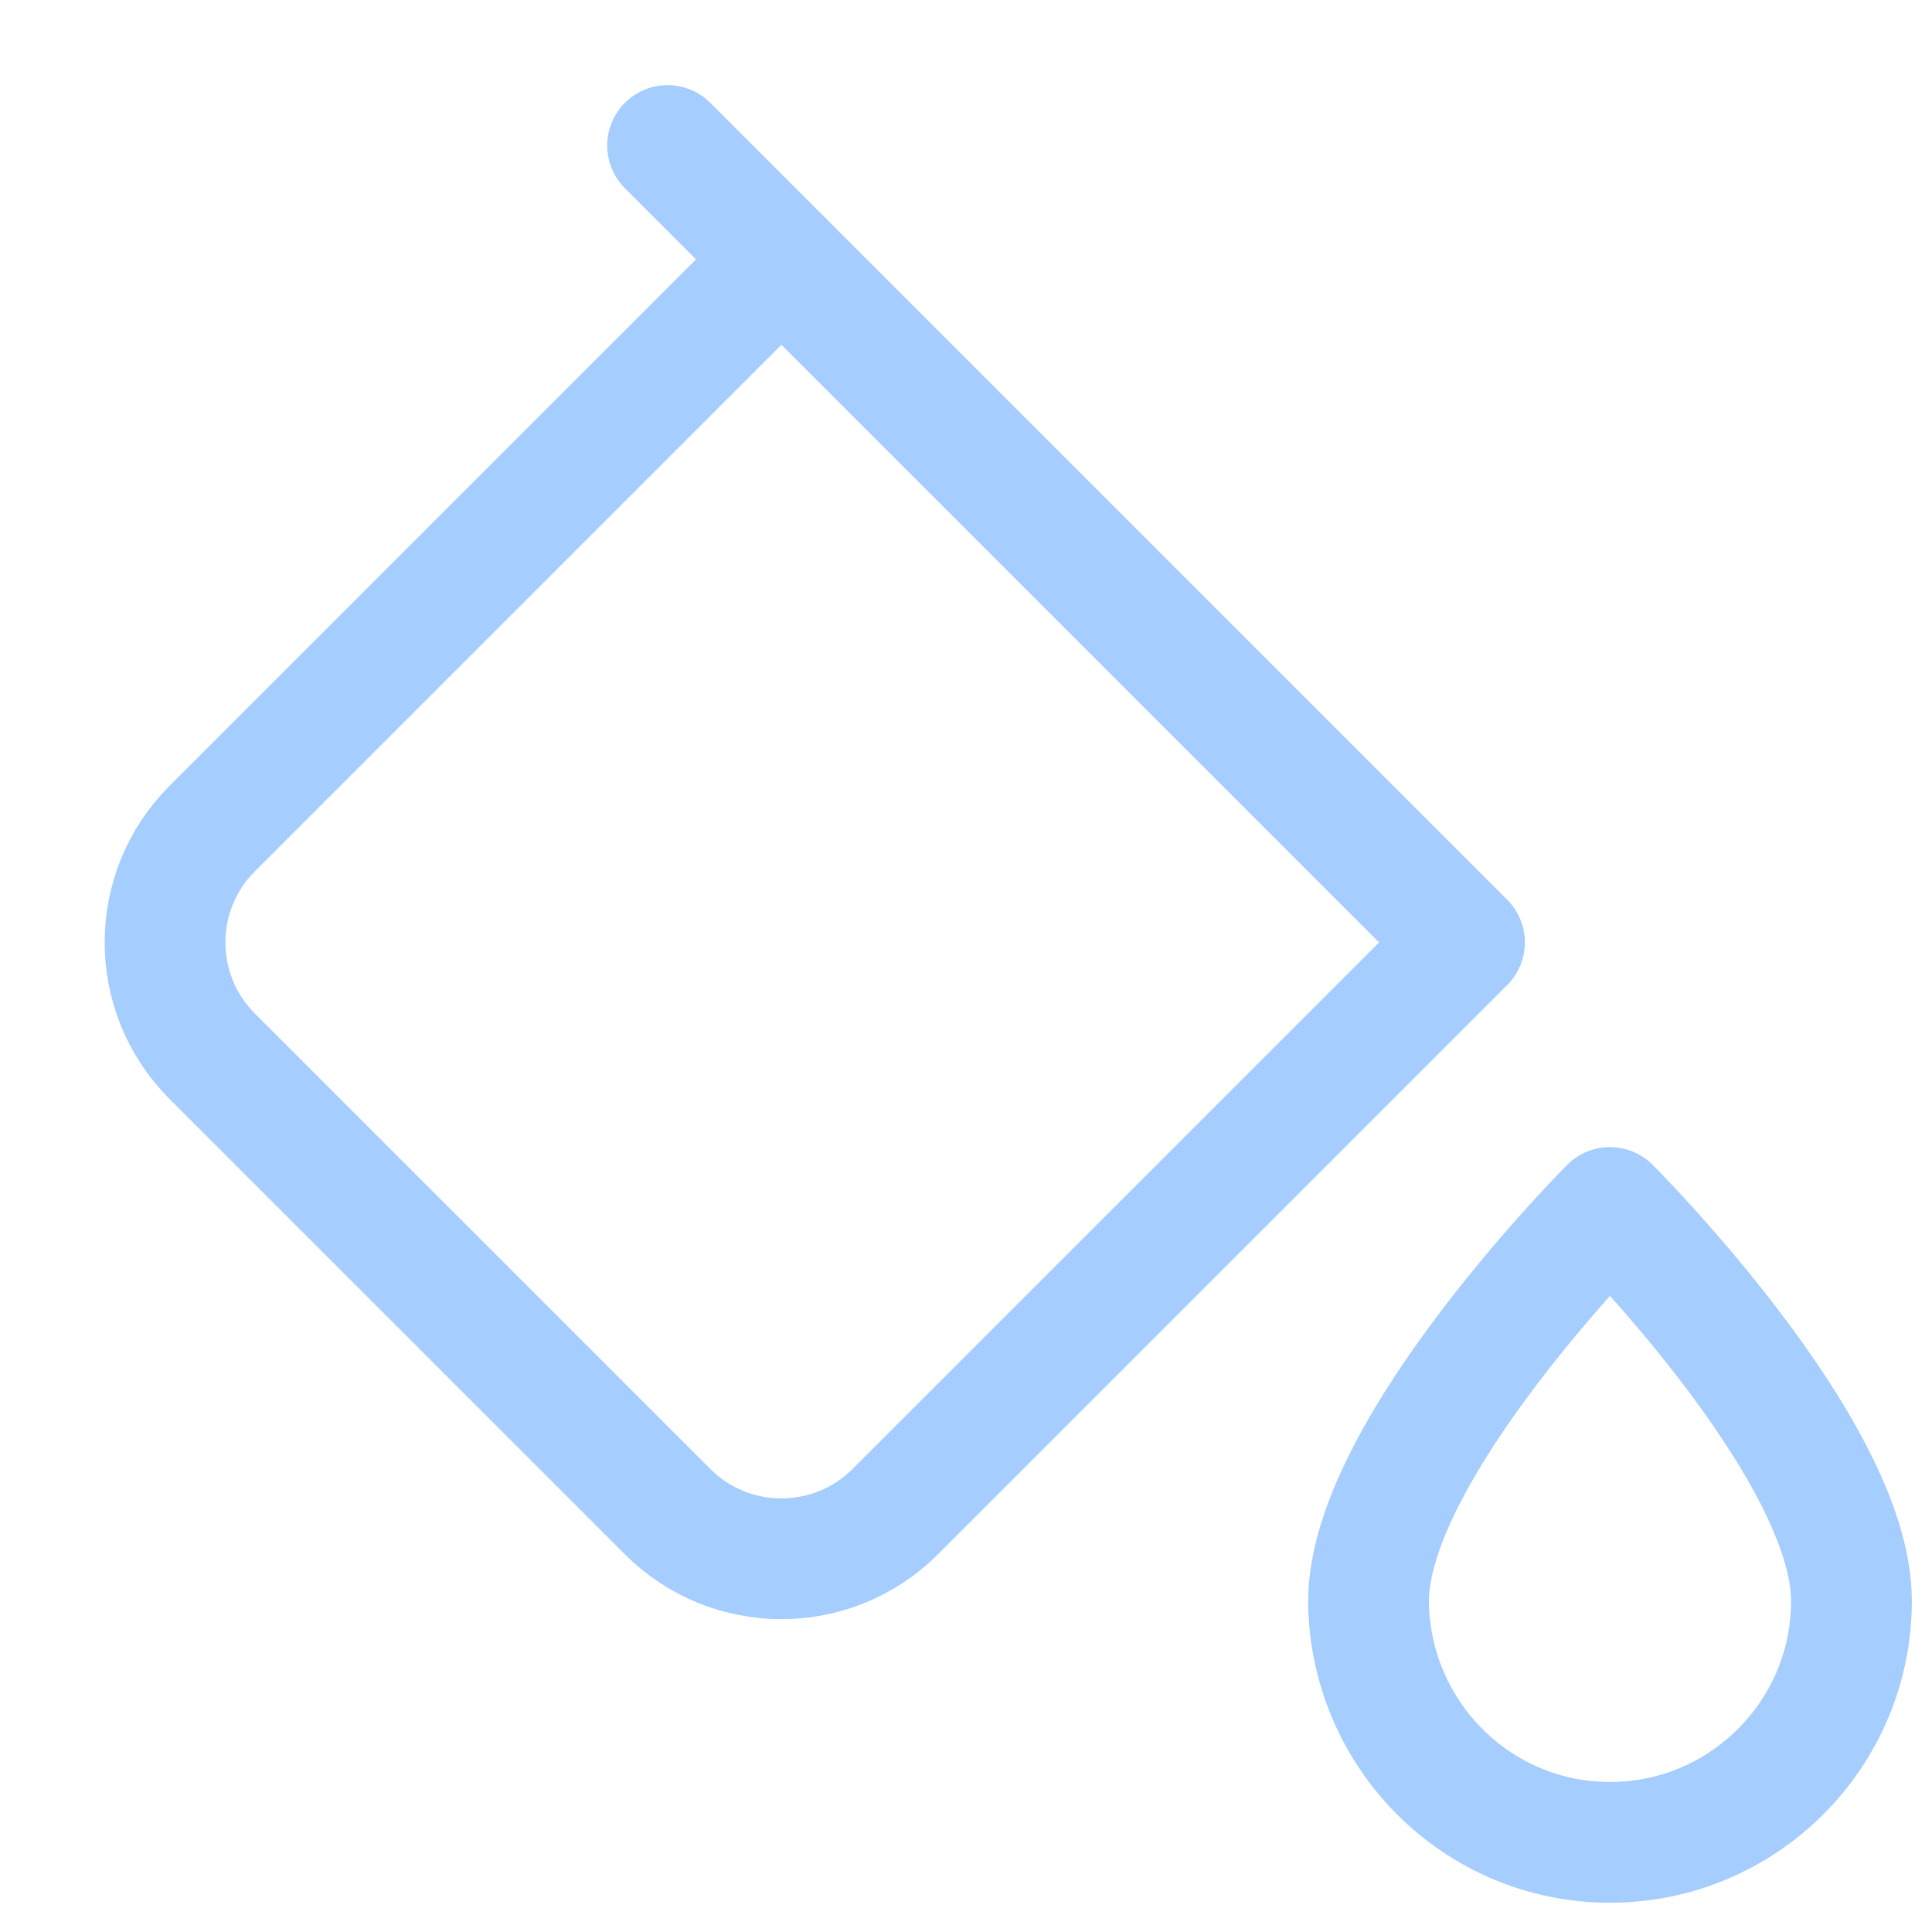 <svg width="48" height="48" viewBox="0 0 48 48" fill="none" xmlns="http://www.w3.org/2000/svg">
<path d="M5.272 20.586L19.414 6.444L36.385 23.414L22.243 37.556C20.68 39.118 18.148 39.118 16.586 37.556L5.272 26.243C3.71 24.68 3.71 22.148 5.272 20.586Z" stroke="#A5CDFD" stroke-width="3" stroke-linecap="round" stroke-linejoin="round"/>
<path d="M16.586 3.615L19.414 6.444" stroke="#A5CDFD" stroke-width="3" stroke-linecap="round" stroke-linejoin="round"/>
<path fill-rule="evenodd" clip-rule="evenodd" d="M39.998 30C39.998 30 45.998 35.987 45.999 39.773C45.999 43.084 43.31 45.773 39.999 45.773C36.688 45.773 34.024 43.084 34 39.773C34.02 35.985 39.998 30 39.998 30Z" stroke="#A5CDFD" stroke-width="3" stroke-miterlimit="1.5" stroke-linecap="round" stroke-linejoin="round"/>
</svg>
